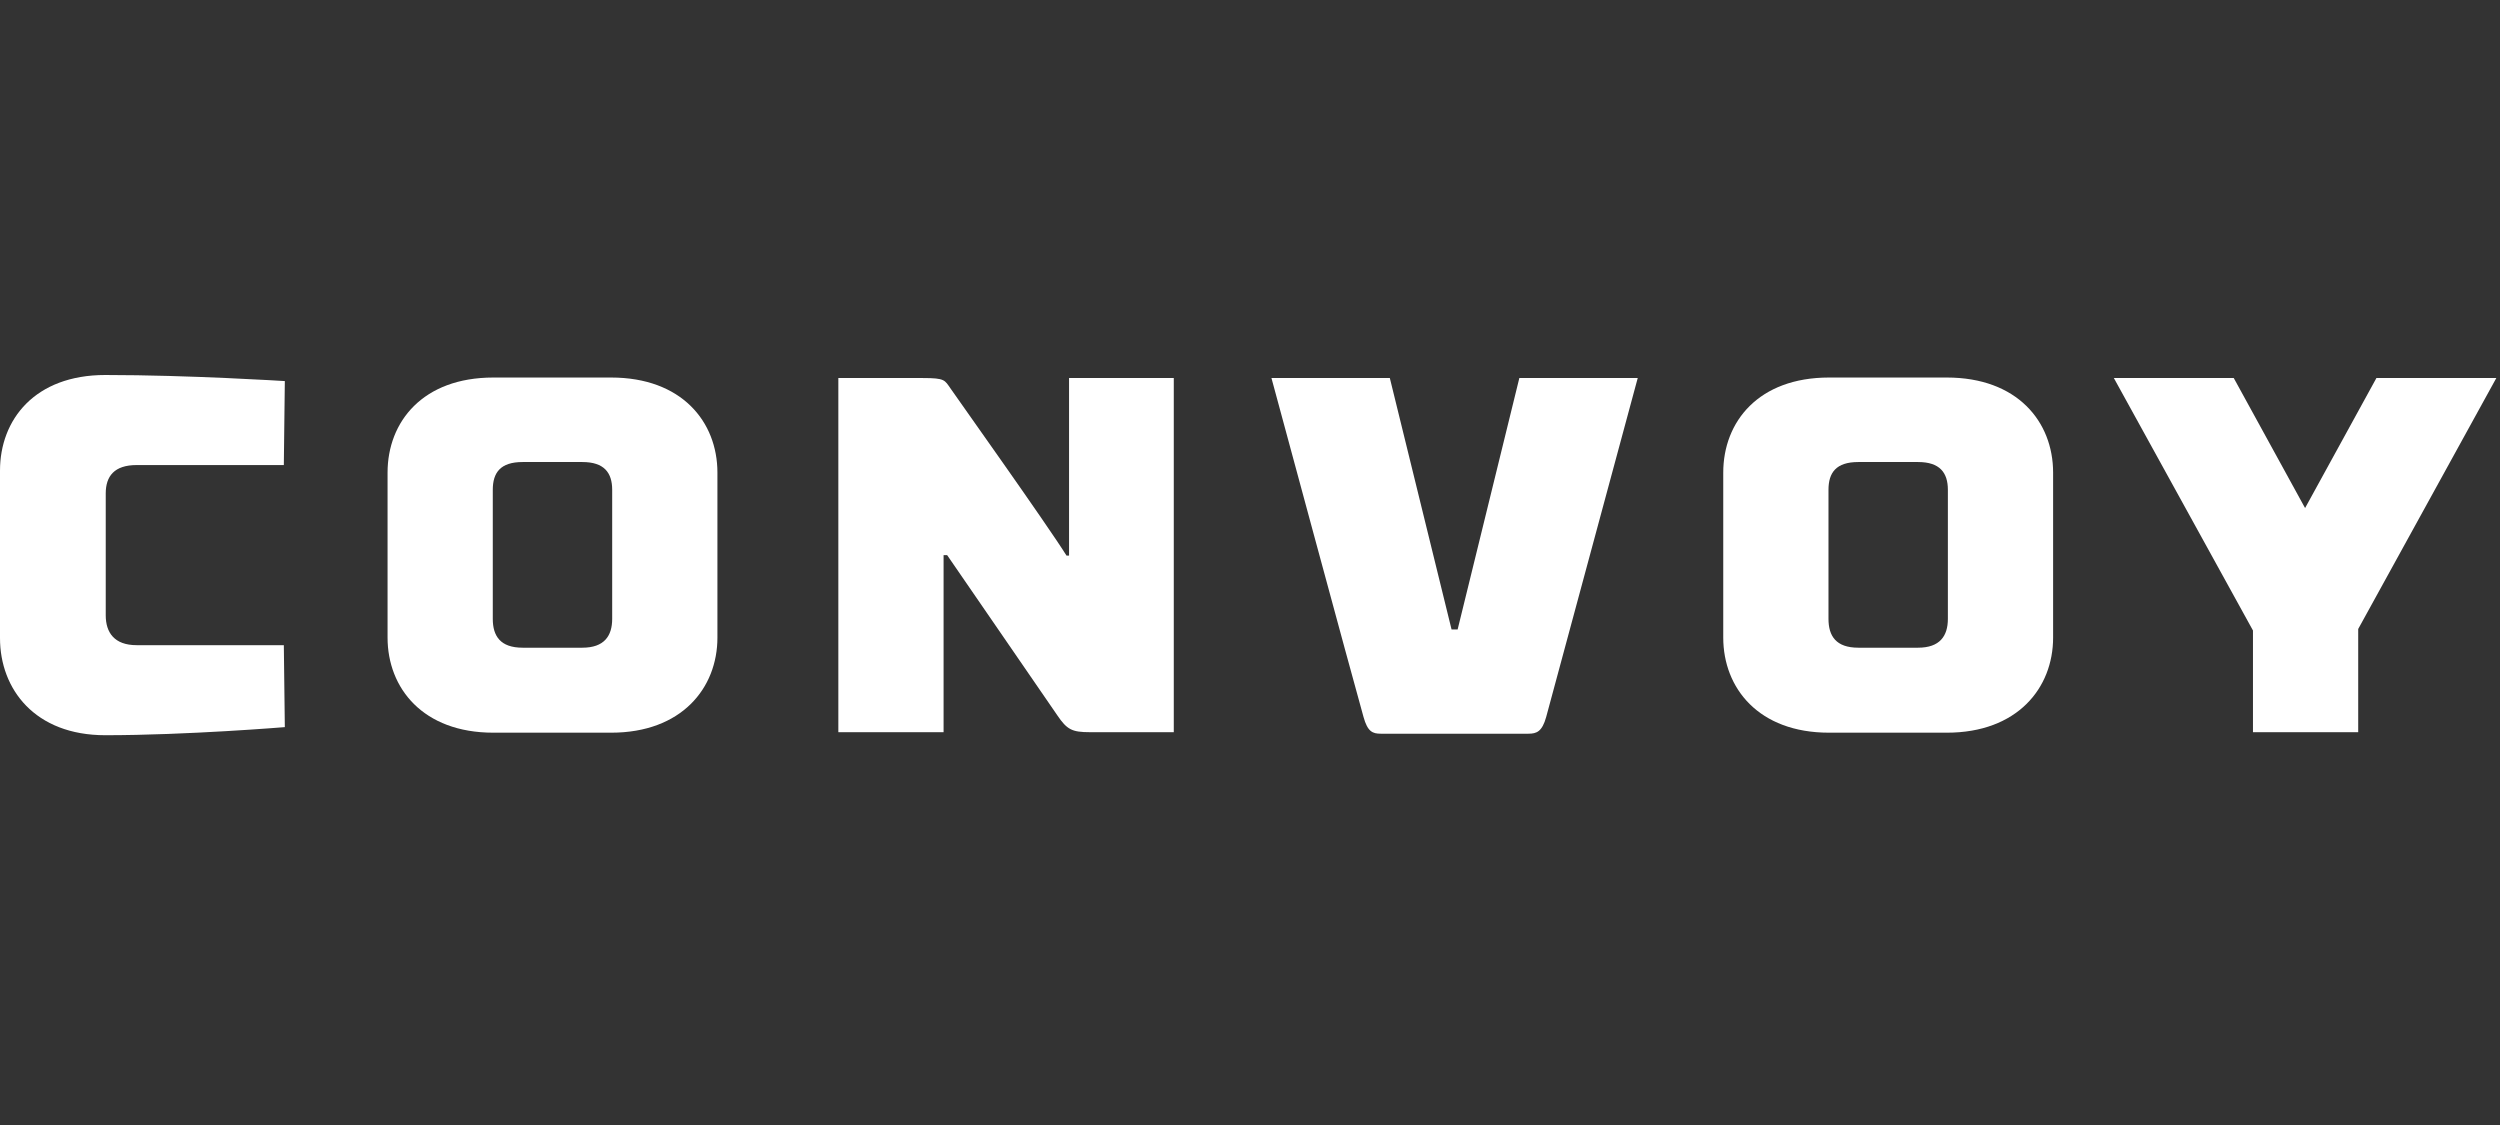 <svg width="160" height="72" viewBox="0 0 160 72" fill="none" xmlns="http://www.w3.org/2000/svg">
<rect x="0" y="0" width="160" height="72" fill="#333333" stroke="none"/>
<path d="M18.165 29.764H8.742C7.318 29.764 6.767 30.476 6.767 31.577V39.38C6.767 40.481 7.318 41.291 8.742 41.291H18.165L18.229 46.536C18.229 46.536 11.948 47.054 6.735 47.054C2.234 47.054 0 44.108 0 40.837V30.12C0 26.849 2.234 24 6.735 24C12.11 24 18.229 24.389 18.229 24.389L18.165 29.764Z" fill="white"/>
<path fill-rule="evenodd" clip-rule="evenodd" d="M24.804 30.249V40.805C24.804 44.043 27.07 46.892 31.571 46.892H39.115C43.616 46.892 45.915 44.043 45.915 40.805V30.249C45.915 26.979 43.616 24.162 39.115 24.162H31.571C27.07 24.162 24.804 26.979 24.804 30.249ZM31.538 39.607V31.35C31.538 30.249 32.024 29.57 33.449 29.57H37.27C38.662 29.57 39.18 30.249 39.18 31.35V39.607C39.18 40.708 38.662 41.453 37.27 41.453H33.449C32.024 41.453 31.538 40.708 31.538 39.607Z" fill="white"/>
<path d="M75.122 46.86H69.747C68.614 46.86 68.29 46.698 67.675 45.791L60.616 35.527H60.389V46.86H53.654V24.194H59.062C60.487 24.194 60.454 24.324 60.843 24.875C61.102 25.263 67.027 33.584 68.258 35.56H68.419V24.194H75.122V46.86Z" fill="white"/>
<path d="M97.238 24.194H104.815C104.815 24.194 99.537 43.719 98.955 45.889C98.695 46.828 98.339 46.957 97.821 46.957H88.366C87.848 46.957 87.525 46.828 87.266 45.889C86.65 43.719 81.373 24.194 81.373 24.194H88.949L92.9 40.287H93.288L97.238 24.194Z" fill="white"/>
<path fill-rule="evenodd" clip-rule="evenodd" d="M110.288 30.249V40.805C110.288 44.043 112.555 46.892 117.055 46.892H124.599C129.1 46.892 131.399 44.043 131.399 40.805V30.249C131.399 26.979 129.1 24.162 124.599 24.162H117.055C112.555 24.162 110.288 26.979 110.288 30.249ZM117.023 39.607V31.35C117.023 30.249 117.508 29.57 118.933 29.57H122.754C124.146 29.57 124.664 30.249 124.664 31.35V39.607C124.664 40.708 124.146 41.453 122.754 41.453H118.933C117.508 41.453 117.023 40.708 117.023 39.607Z" fill="white"/>
<path d="M147.525 32.516L152.091 24.194H159.765L150.925 40.255V46.86H144.19V40.352L135.286 24.194H142.96L147.525 32.516Z" fill="white"/>
</svg>
